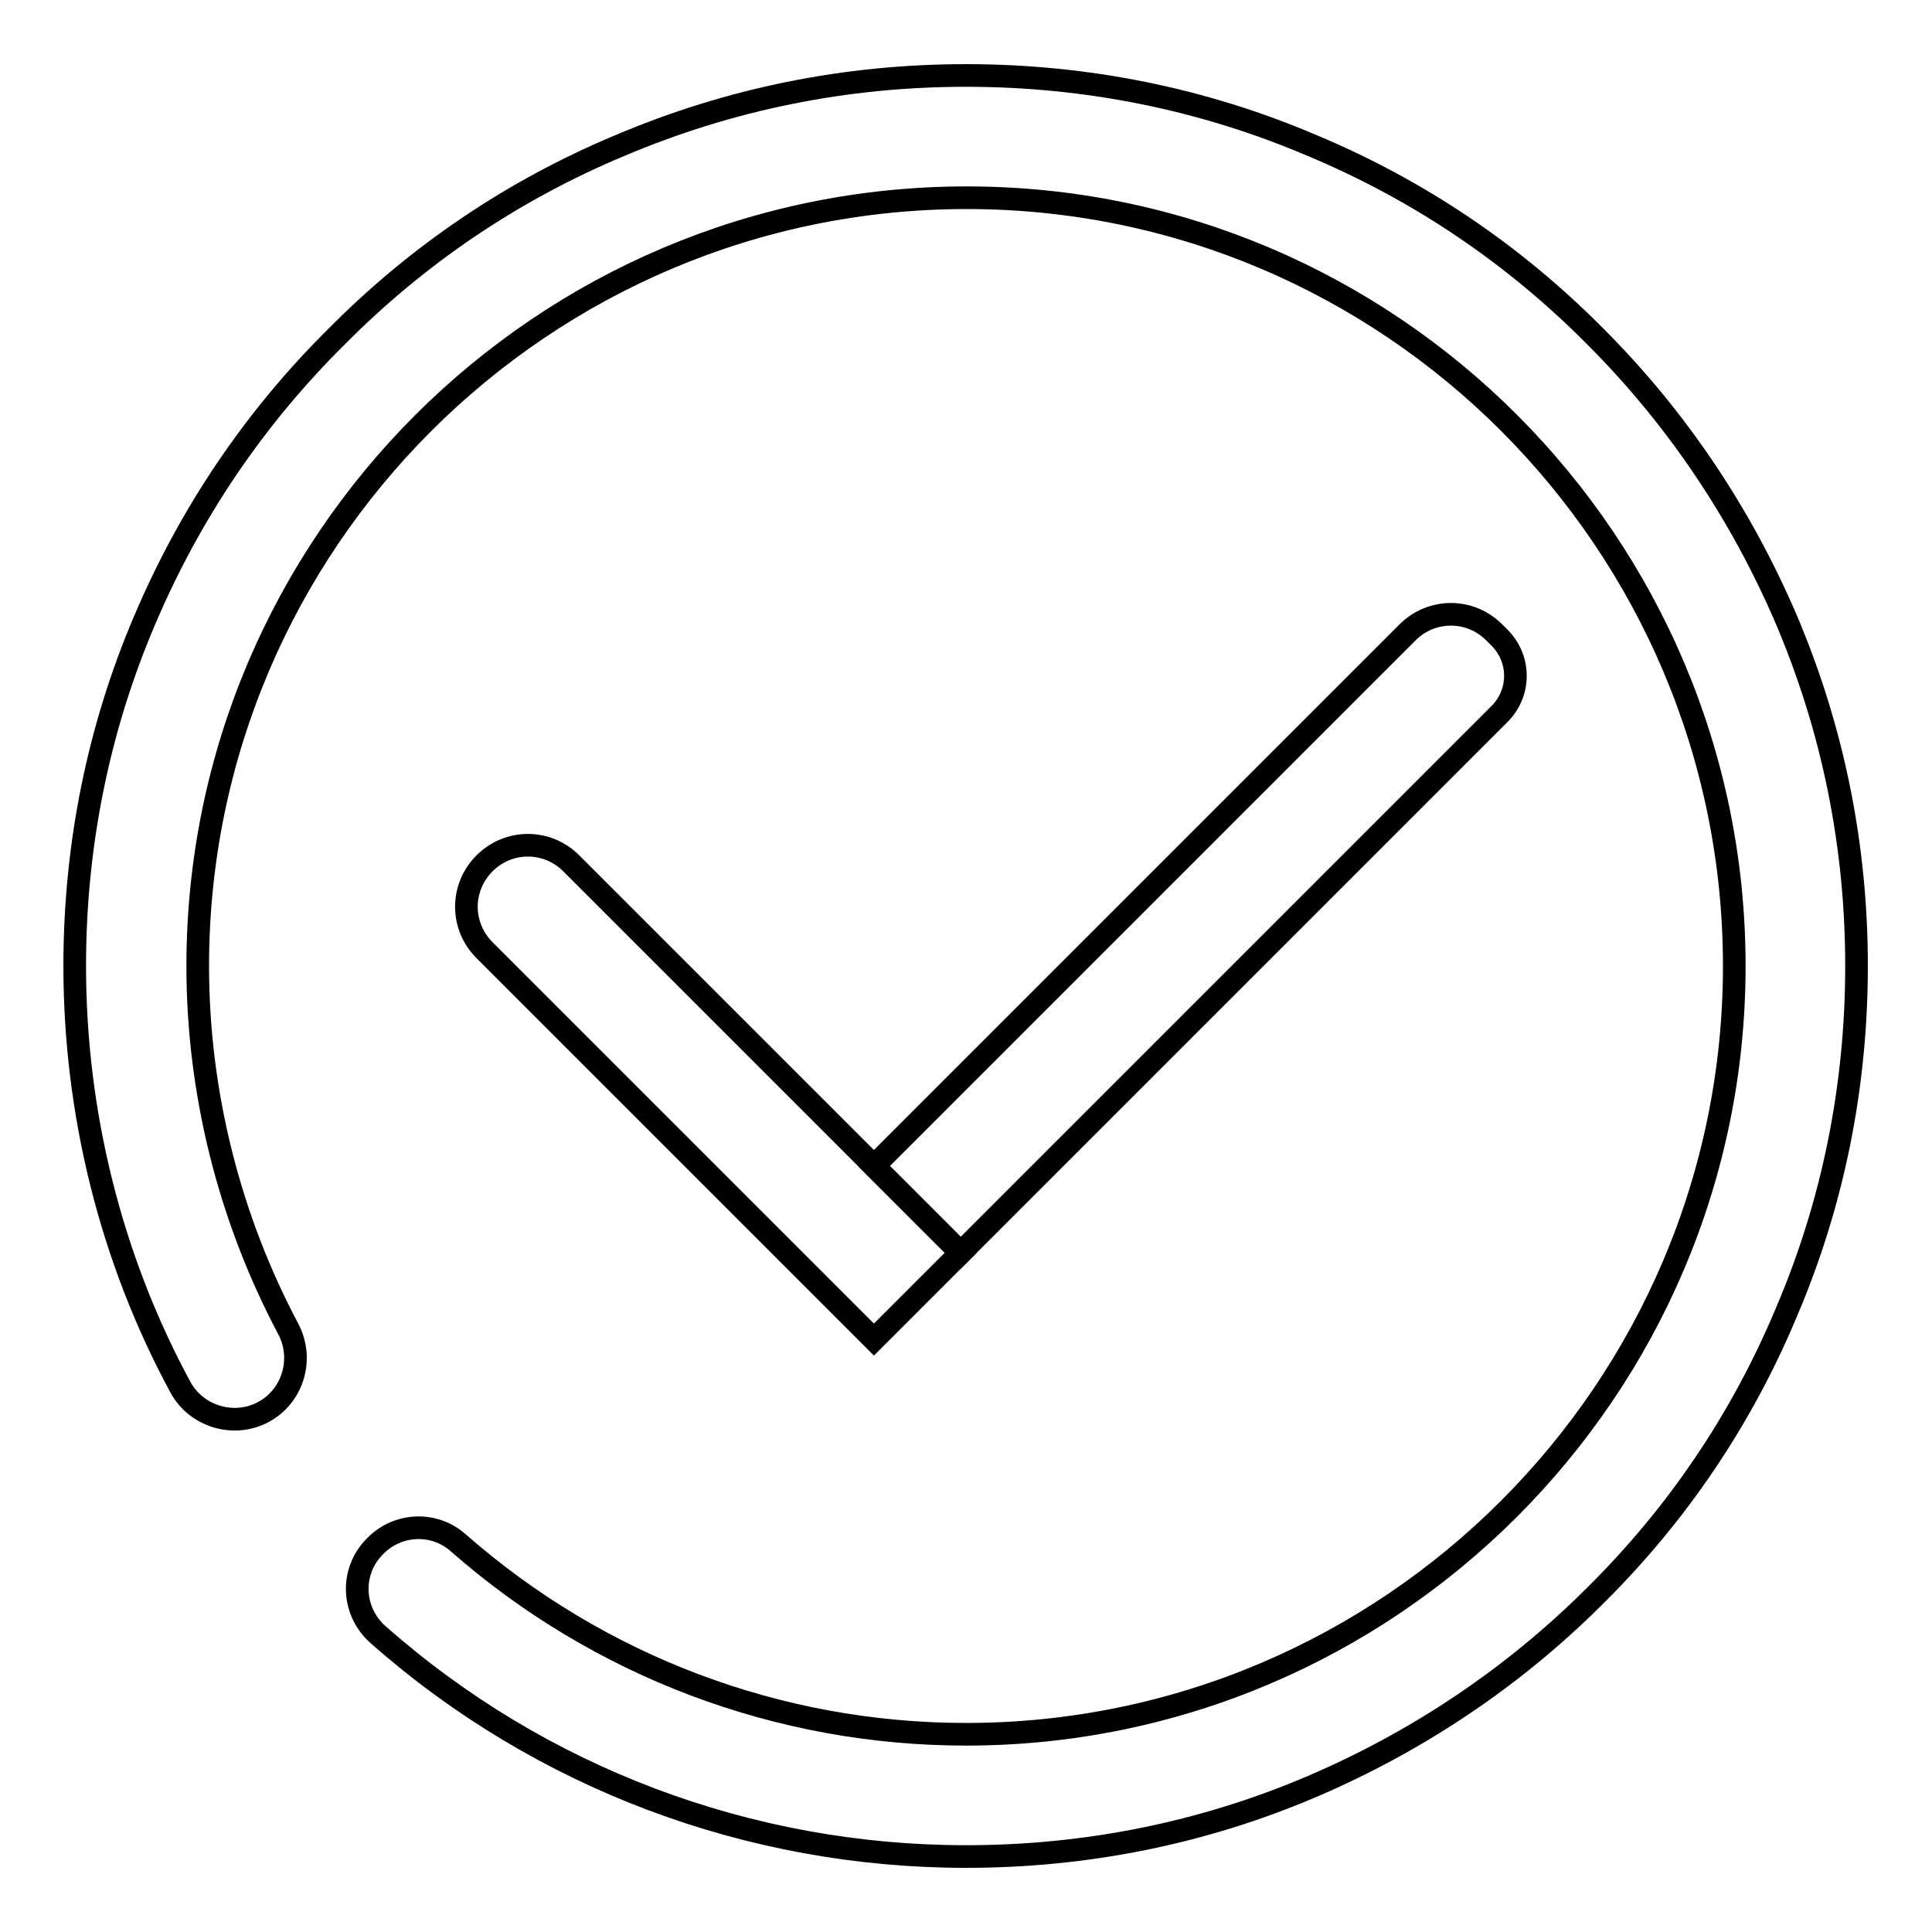 <?xml version="1.0" encoding="utf-8"?>
<!-- Svg Vector Icons : http://www.onlinewebfonts.com/icon -->
<!DOCTYPE svg PUBLIC "-//W3C//DTD SVG 1.1//EN" "http://www.w3.org/Graphics/SVG/1.1/DTD/svg11.dtd">
<svg version="1.1" xmlns="http://www.w3.org/2000/svg" xmlns:xlink="http://www.w3.org/1999/xlink" x="0px" y="0px" viewBox="0 0 256 256" enable-background="new 0 0 256 256" xml:space="preserve">
<g><g><path stroke-width="3" fill-opacity="0" stroke="#000000"  d="M128,246c-28.7,0-56.4-10.4-77.9-29.4c-3.4-3-3.7-8.1-0.7-11.4c3-3.4,8.1-3.7,11.4-0.7c18.6,16.3,42.4,25.3,67.2,25.3c56.1,0,101.8-45.7,101.8-101.8c0-56.1-45.6-101.8-101.7-101.8C71.9,26.2,26.2,71.9,26.2,128c0,16.8,4.2,33.4,12,48.1c2.1,4,0.6,8.9-3.3,11c-3.9,2.1-8.9,0.6-11-3.3c-9.2-17-14-36.3-14-55.8c0-15.9,3.1-31.4,9.3-45.9C25.2,68,33.7,55.4,44.6,44.6C55.4,33.7,68,25.2,82.1,19.3c14.6-6.2,30-9.3,45.9-9.3s31.4,3.1,45.9,9.3c14.1,5.9,26.7,14.4,37.5,25.3c10.8,10.8,19.3,23.5,25.3,37.5c6.2,14.6,9.3,30,9.3,45.9s-3.1,31.4-9.3,45.9c-5.9,14.1-14.4,26.7-25.3,37.5c-10.8,10.8-23.5,19.3-37.5,25.3C159.4,242.9,143.9,246,128,246z"/><path stroke-width="3" fill-opacity="0" stroke="#000000"  d="M127.3,166l-11.5,11.5l-51.6-51.6c-3.2-3.2-3.2-8.3,0-11.5l0,0c3.2-3.2,8.3-3.2,11.5,0L127.3,166z"/><path stroke-width="3" fill-opacity="0" stroke="#000000"  d="M198.7,94.6L127.3,166l-11.5-11.5l70.7-70.7c3.2-3.2,8.3-3.2,11.5,0l0.7,0.7C201.5,87.3,201.5,91.8,198.7,94.6z"/></g></g>
</svg>